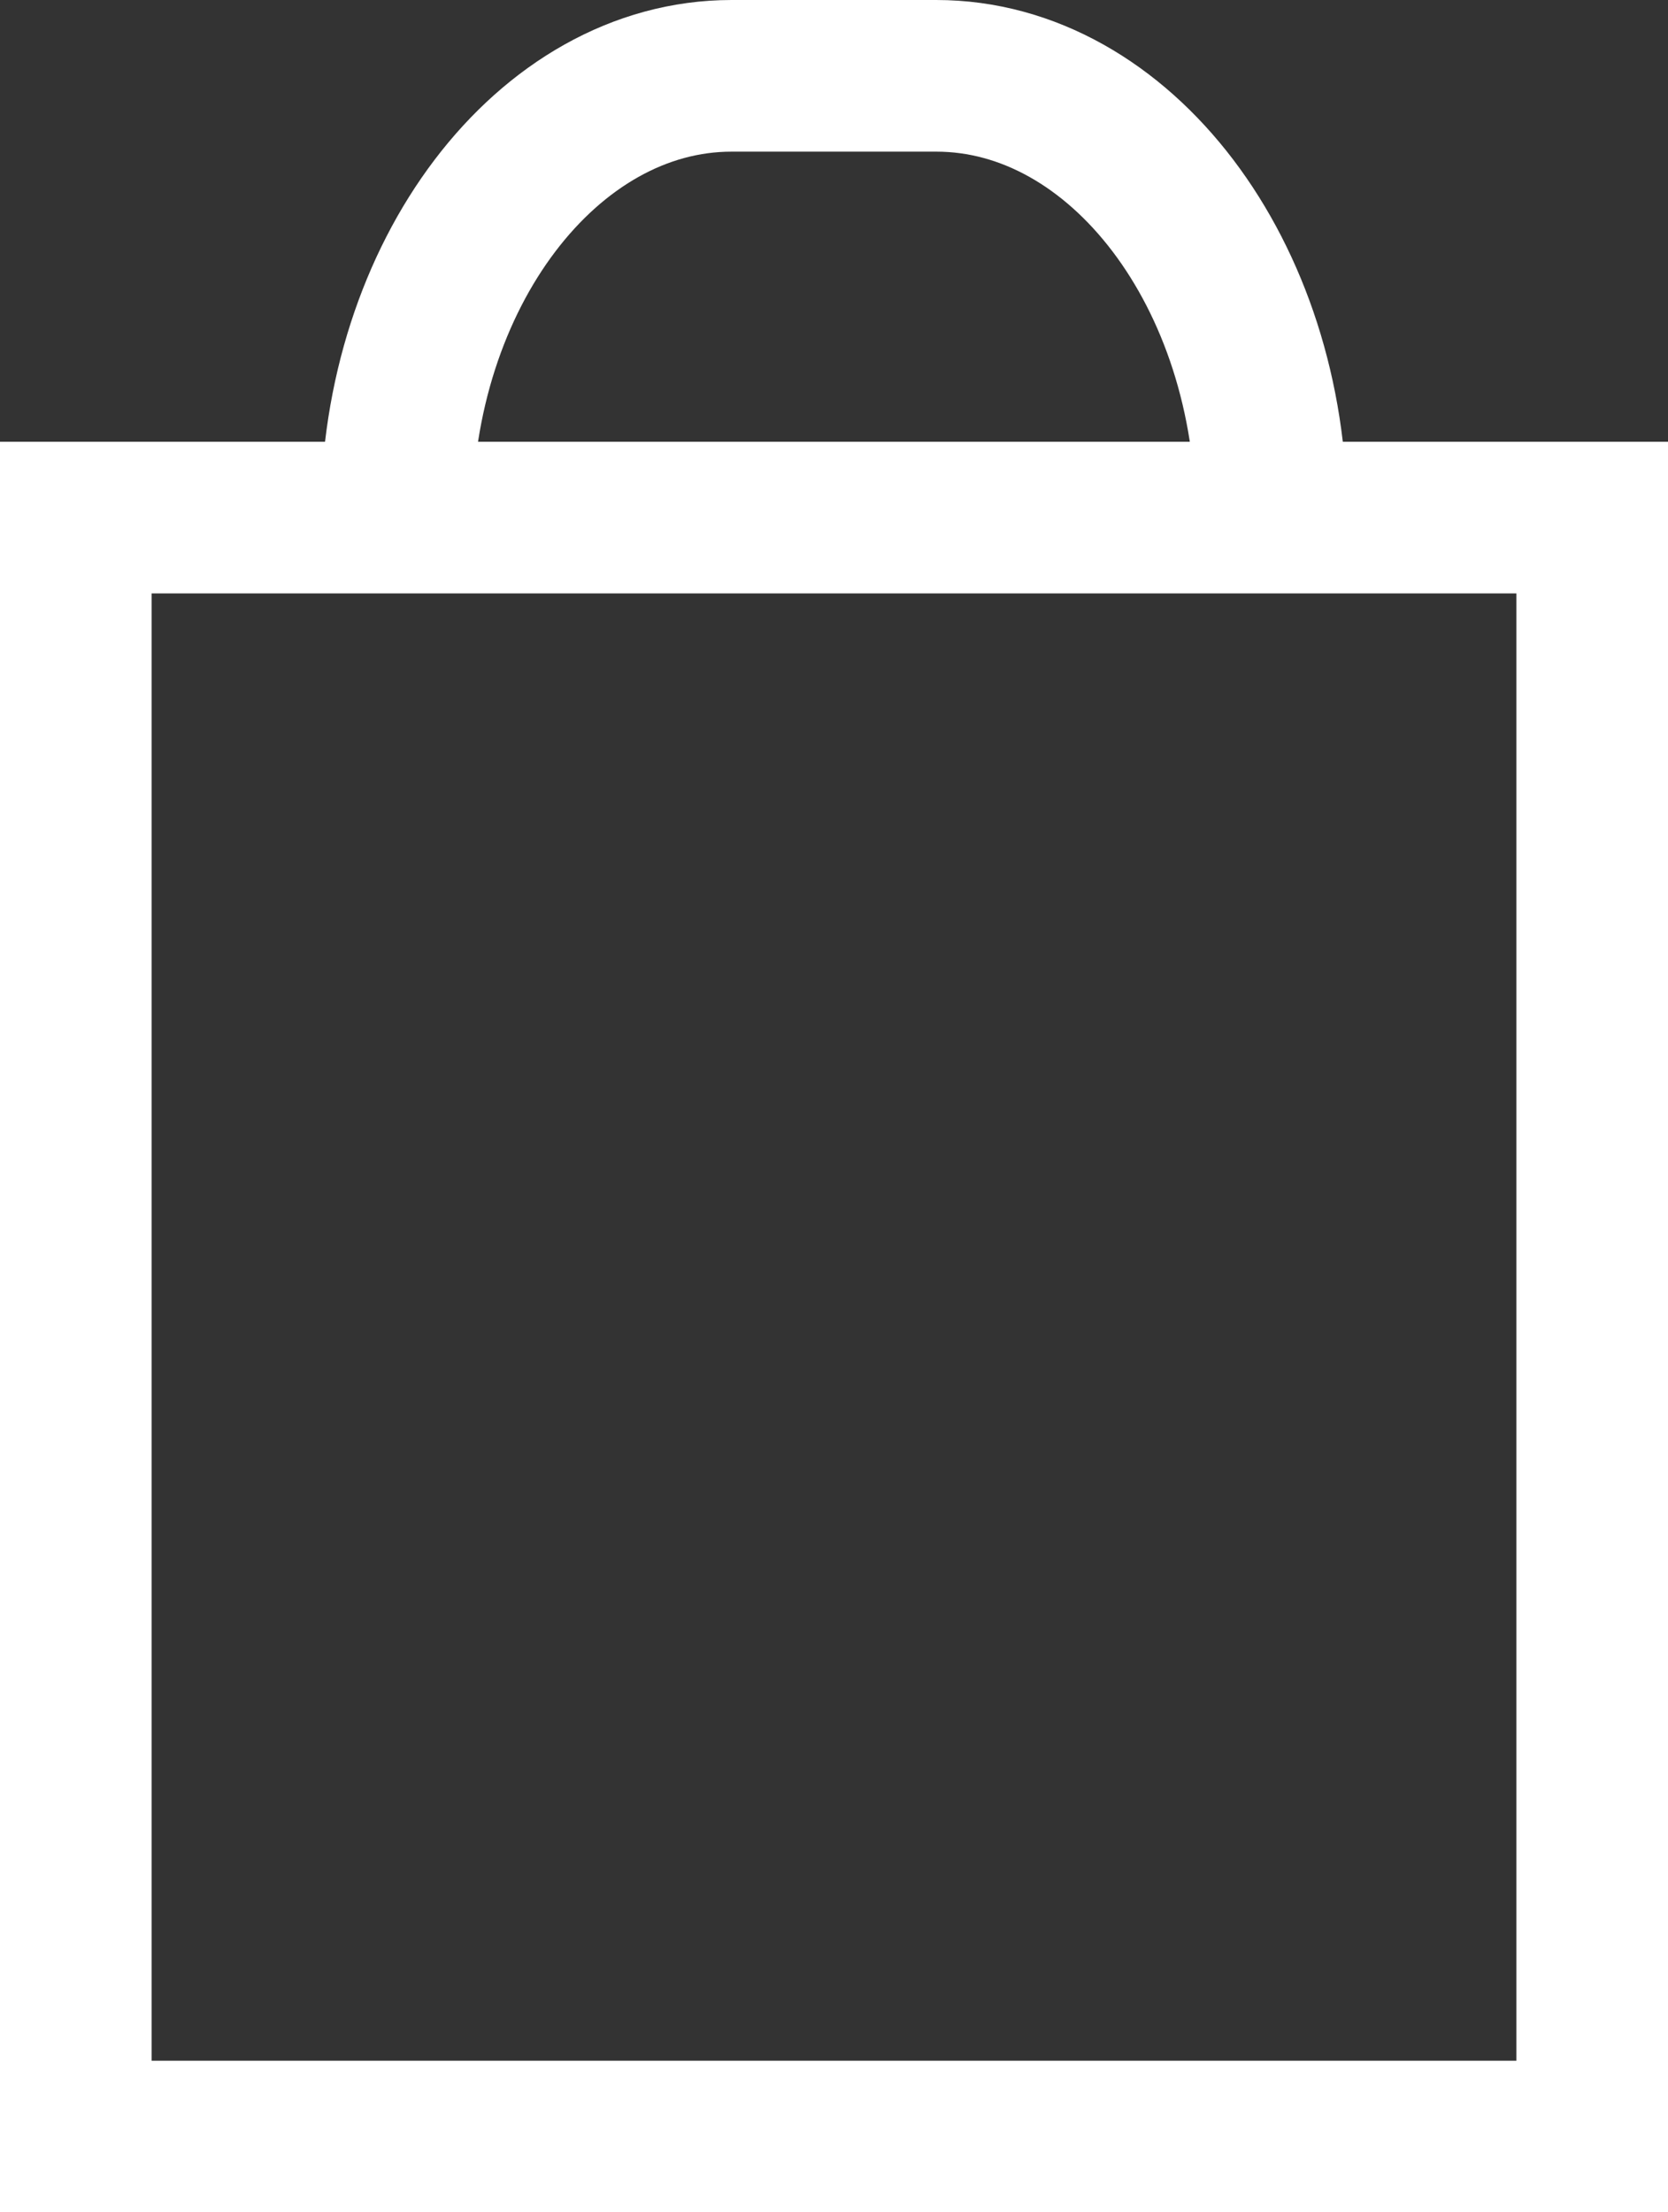 <svg xmlns="http://www.w3.org/2000/svg" width="22" height="29.176" viewBox="0 0 22 29.176">
  <rect x="0" y="0" width="22" height="29.176" fill="#333333" stroke="none"/>
  <g id="Group_28" data-name="Group 28" transform="translate(-156.5 14)">
    <rect id="Rectangle_13" data-name="Rectangle 13" width="20" height="21.351" transform="translate(157.5 -7.174)" fill="none" stroke="#fff" stroke-miterlimit="10" stroke-width="2"/>
    <path id="Path_10" data-name="Path 10" d="M661.208,453.416h0c0-3.2,1.99-5.826,4.42-5.826h2.7c2.43,0,4.42,2.622,4.42,5.826h0" transform="translate(-499.479 -460.59)" fill="none" stroke="#fff" stroke-miterlimit="10" stroke-width="2"/>
  </g>
</svg>
